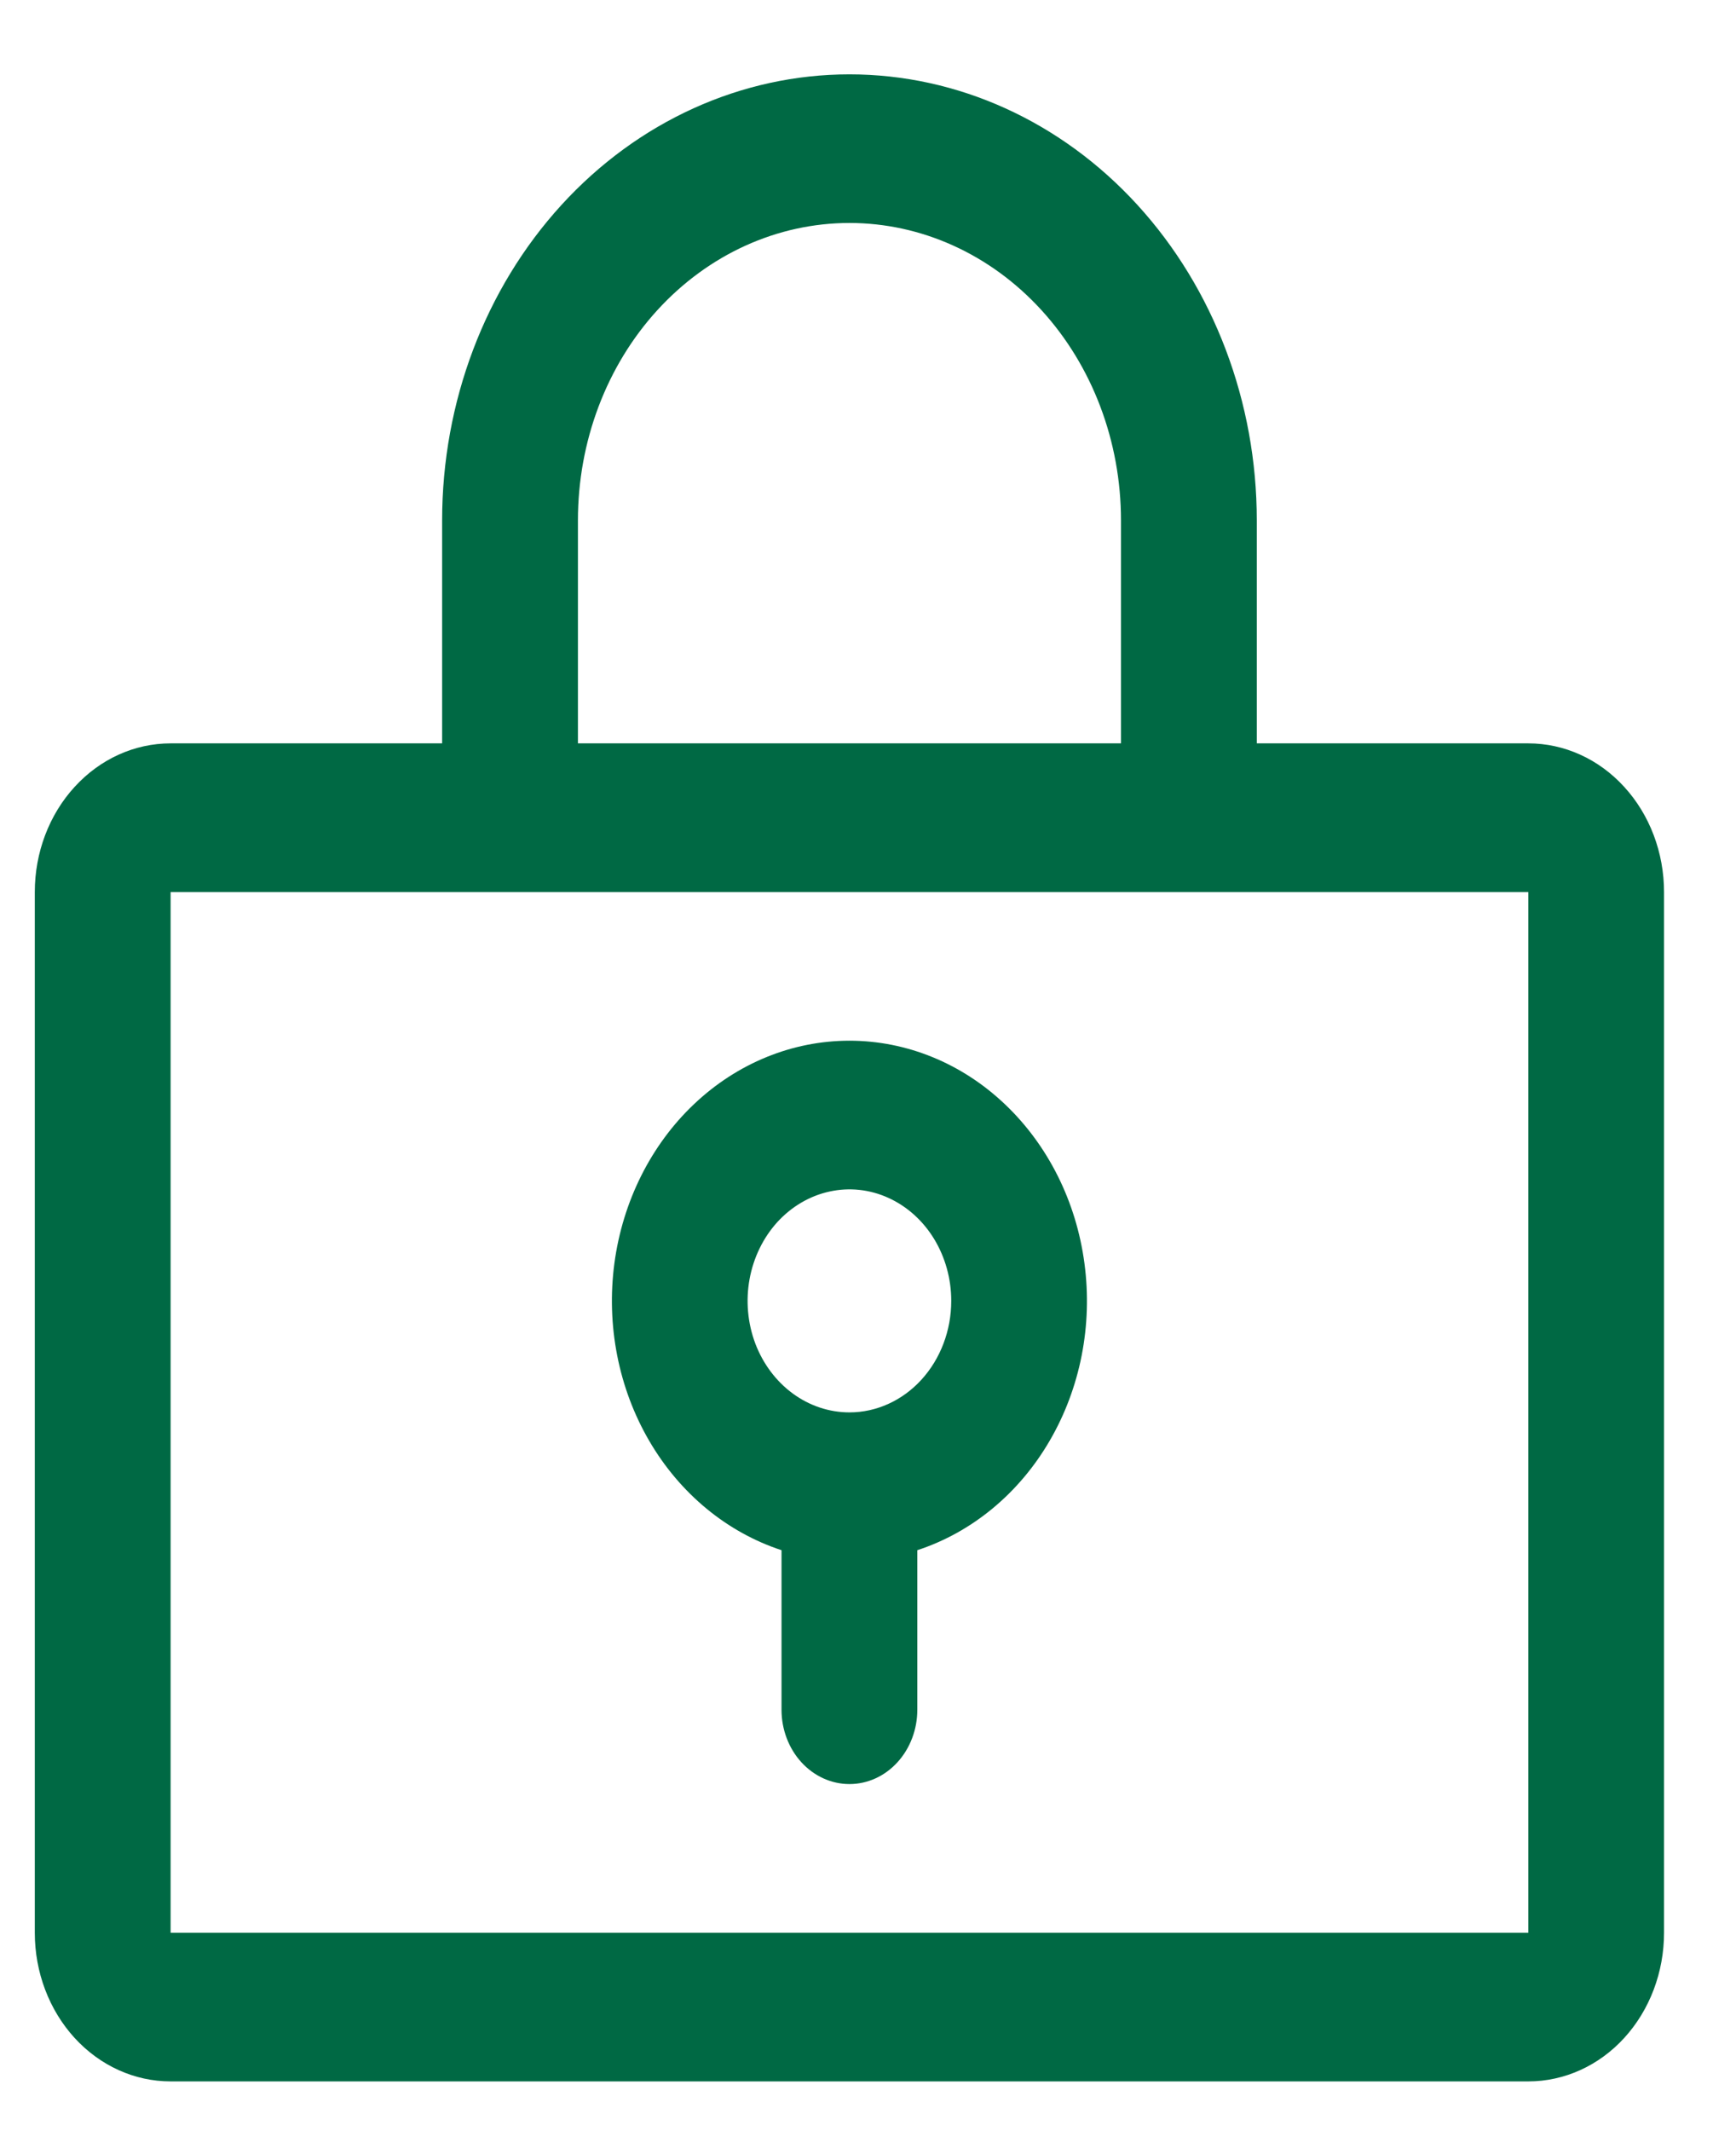 <svg width="22" height="27" viewBox="0 0 22 27" fill="none" xmlns="http://www.w3.org/2000/svg">
<path d="M10.765 13.185C10.042 13.185 9.343 13.47 8.796 13.988C8.249 14.506 7.891 15.222 7.786 16.006C7.682 16.789 7.838 17.587 8.227 18.254C8.616 18.922 9.212 19.413 9.904 19.64V21.661C9.904 21.911 9.995 22.151 10.156 22.327C10.318 22.504 10.537 22.603 10.765 22.603C10.993 22.603 11.212 22.504 11.373 22.327C11.534 22.151 11.625 21.911 11.625 21.661V19.64C12.318 19.413 12.913 18.922 13.302 18.254C13.691 17.587 13.848 16.789 13.743 16.006C13.639 15.222 13.28 14.506 12.733 13.988C12.187 13.47 11.488 13.185 10.765 13.185ZM10.765 17.894C10.509 17.894 10.26 17.811 10.048 17.656C9.836 17.501 9.67 17.28 9.572 17.022C9.475 16.764 9.449 16.48 9.499 16.206C9.549 15.932 9.672 15.68 9.852 15.482C10.033 15.285 10.263 15.15 10.513 15.096C10.763 15.041 11.023 15.069 11.258 15.176C11.494 15.283 11.696 15.464 11.838 15.697C11.979 15.929 12.055 16.202 12.055 16.481C12.055 16.856 11.919 17.215 11.677 17.48C11.435 17.745 11.107 17.894 10.765 17.894ZM19.368 9.418H15.927V6.593C15.927 5.094 15.383 3.657 14.415 2.597C13.447 1.537 12.134 0.942 10.765 0.942C9.396 0.942 8.083 1.537 7.115 2.597C6.147 3.657 5.603 5.094 5.603 6.593V9.418H2.162C1.705 9.418 1.268 9.616 0.945 9.97C0.622 10.323 0.441 10.802 0.441 11.302V24.487C0.441 24.986 0.622 25.465 0.945 25.819C1.268 26.172 1.705 26.37 2.162 26.37H19.368C19.824 26.37 20.262 26.172 20.584 25.819C20.907 25.465 21.088 24.986 21.088 24.487V11.302C21.088 10.802 20.907 10.323 20.584 9.97C20.262 9.616 19.824 9.418 19.368 9.418ZM7.324 6.593C7.324 5.593 7.686 4.635 8.331 3.929C8.977 3.222 9.852 2.825 10.765 2.825C11.677 2.825 12.553 3.222 13.198 3.929C13.843 4.635 14.206 5.593 14.206 6.593V9.418H7.324V6.593ZM19.368 24.487H2.162V11.302H19.368V24.487Z" fill="#006944"/>
</svg>
